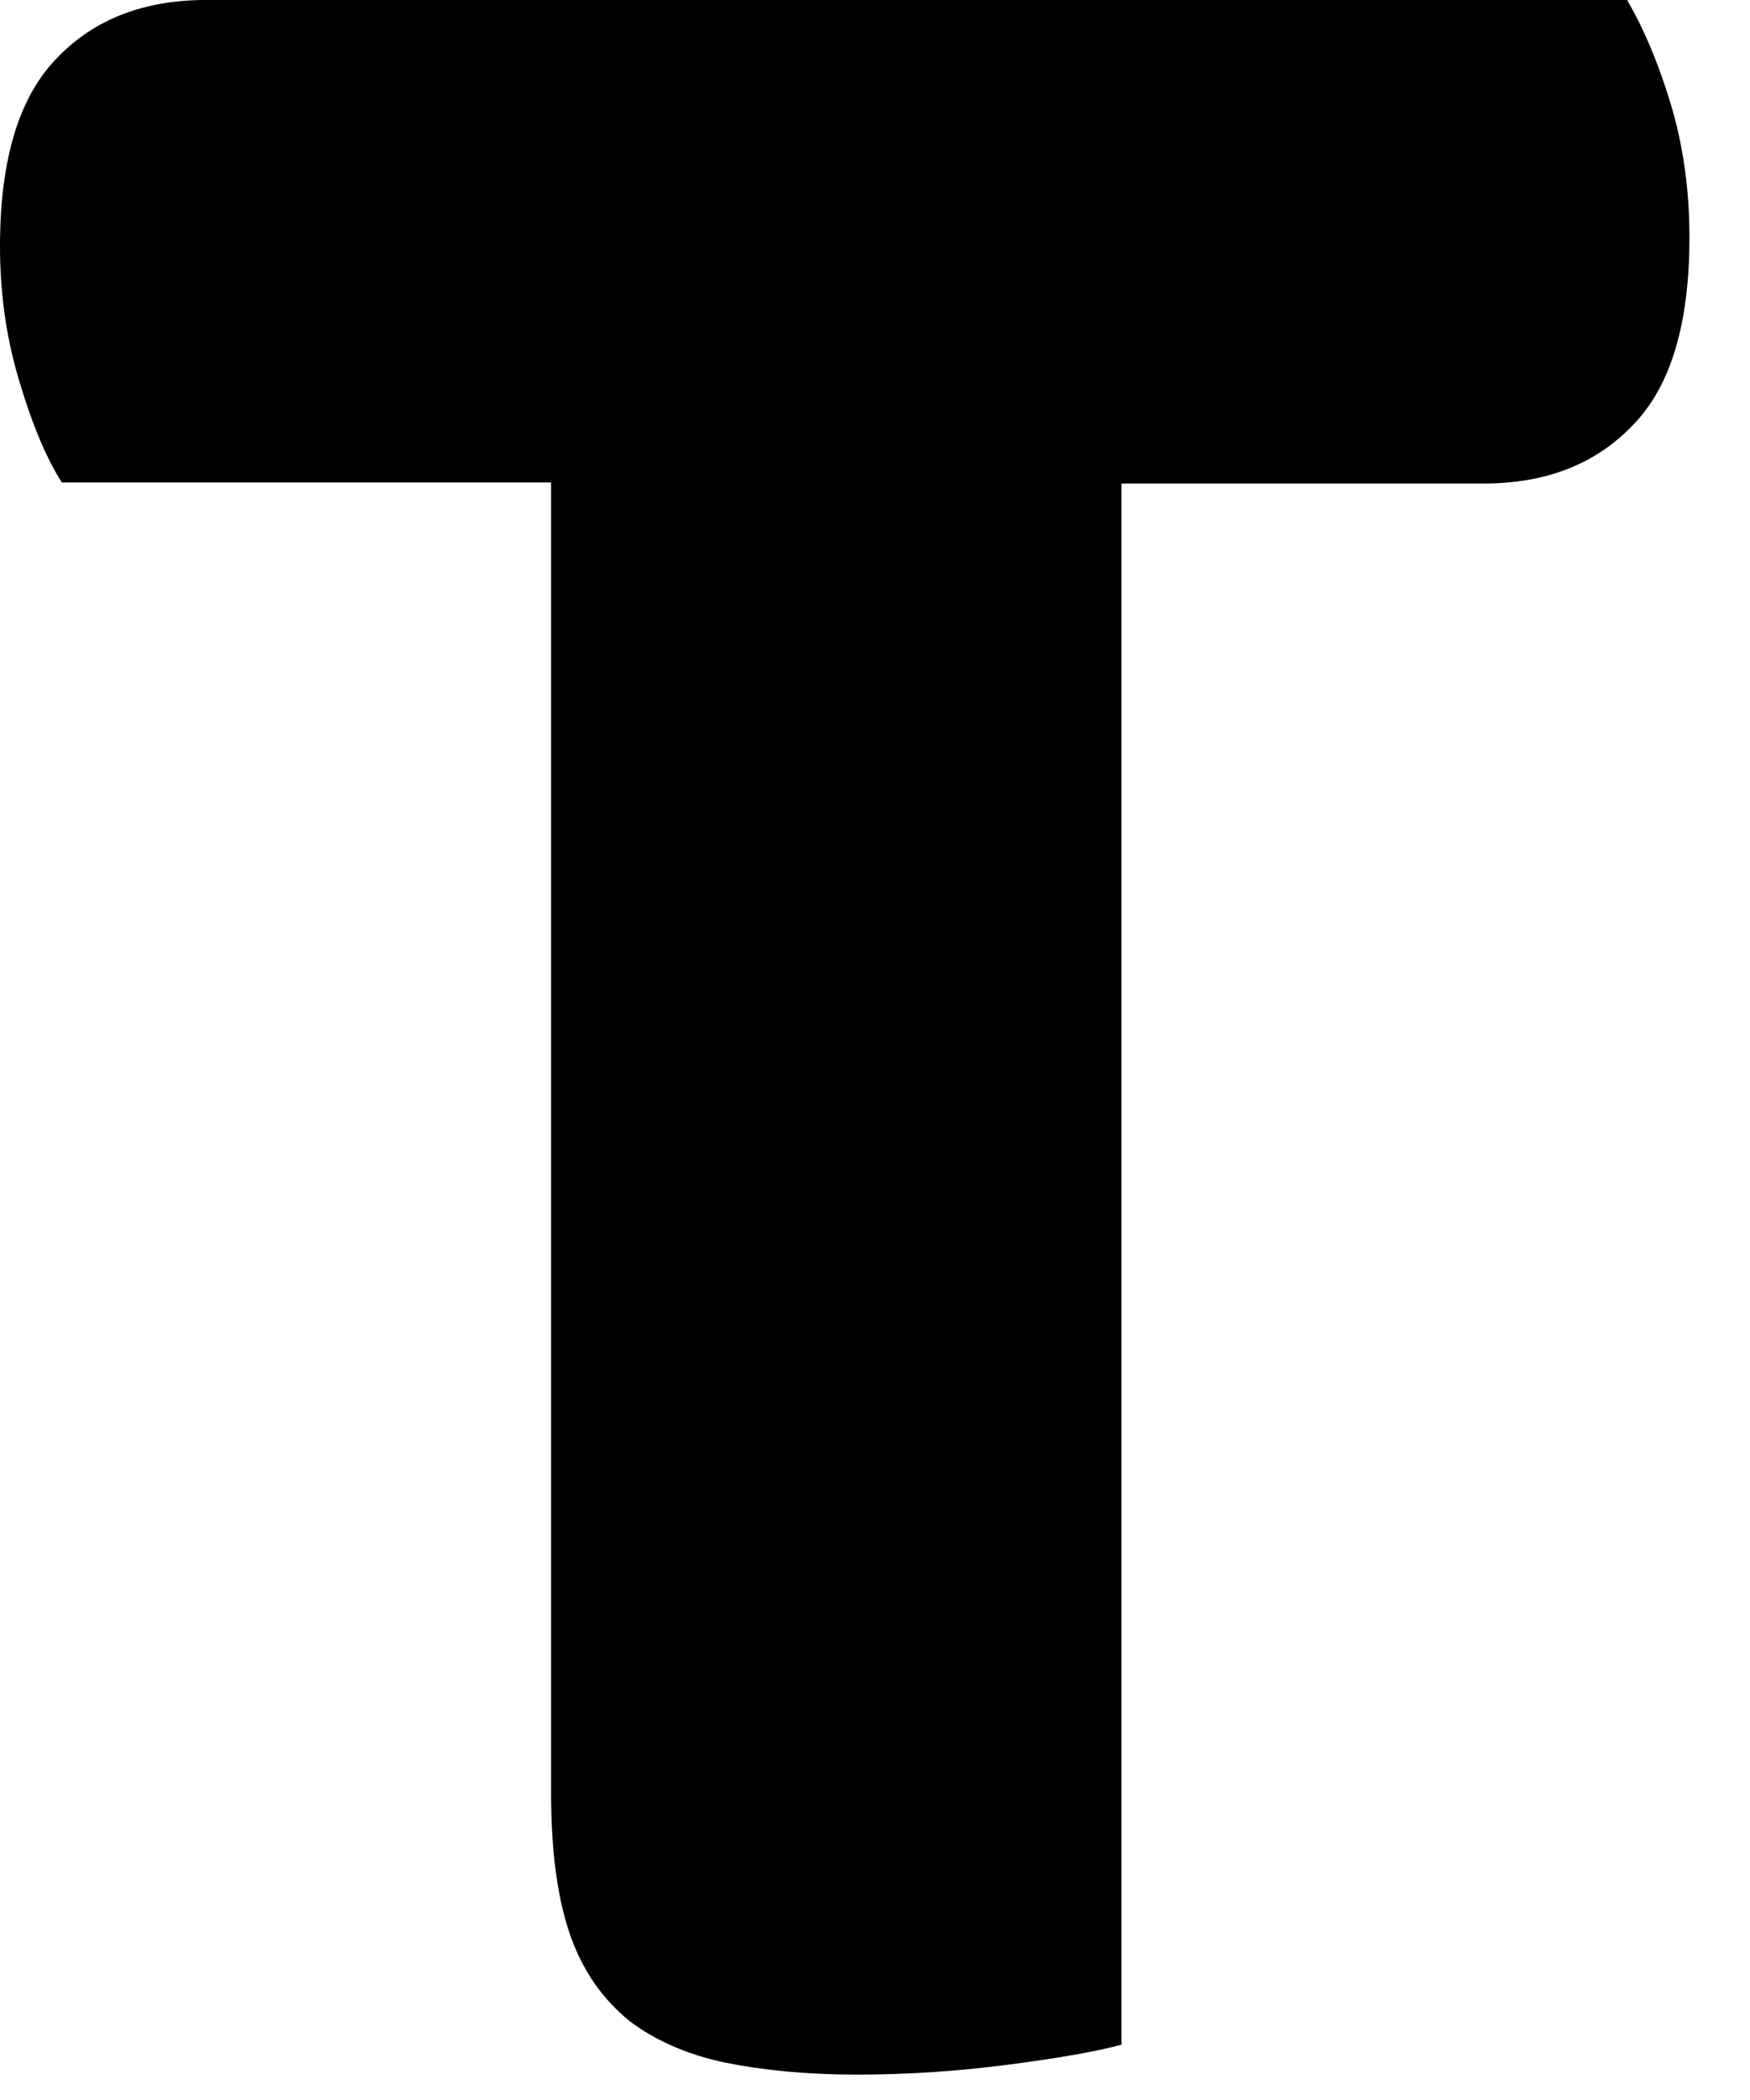 <?xml version="1.0" encoding="utf-8"?>
<svg xmlns="http://www.w3.org/2000/svg" fill="none" height="100%" overflow="visible" preserveAspectRatio="none" style="display: block;" viewBox="0 0 10 12" width="100%">
<path d="M9.301 0H1.176C0.828 0 0.542 0.107 0.329 0.328C0.11 0.549 0 0.909 0 1.407C0 1.678 0.037 1.937 0.11 2.177C0.183 2.423 0.262 2.612 0.353 2.757H3.149V10.246C3.149 10.58 3.186 10.852 3.259 11.06C3.332 11.268 3.448 11.426 3.594 11.546C3.74 11.659 3.929 11.741 4.142 11.786C4.361 11.83 4.611 11.855 4.897 11.855C5.183 11.855 5.47 11.836 5.762 11.798C6.055 11.76 6.268 11.722 6.408 11.684V2.763H8.479C8.826 2.763 9.112 2.656 9.325 2.435C9.545 2.215 9.654 1.855 9.654 1.356C9.654 1.085 9.618 0.826 9.545 0.587C9.472 0.347 9.386 0.151 9.301 0.006V0Z" fill="#090000" id="Vector" style="fill:#090000;fill:color(display-p3 0.035 0 0);fill-opacity:1;"/>
</svg>